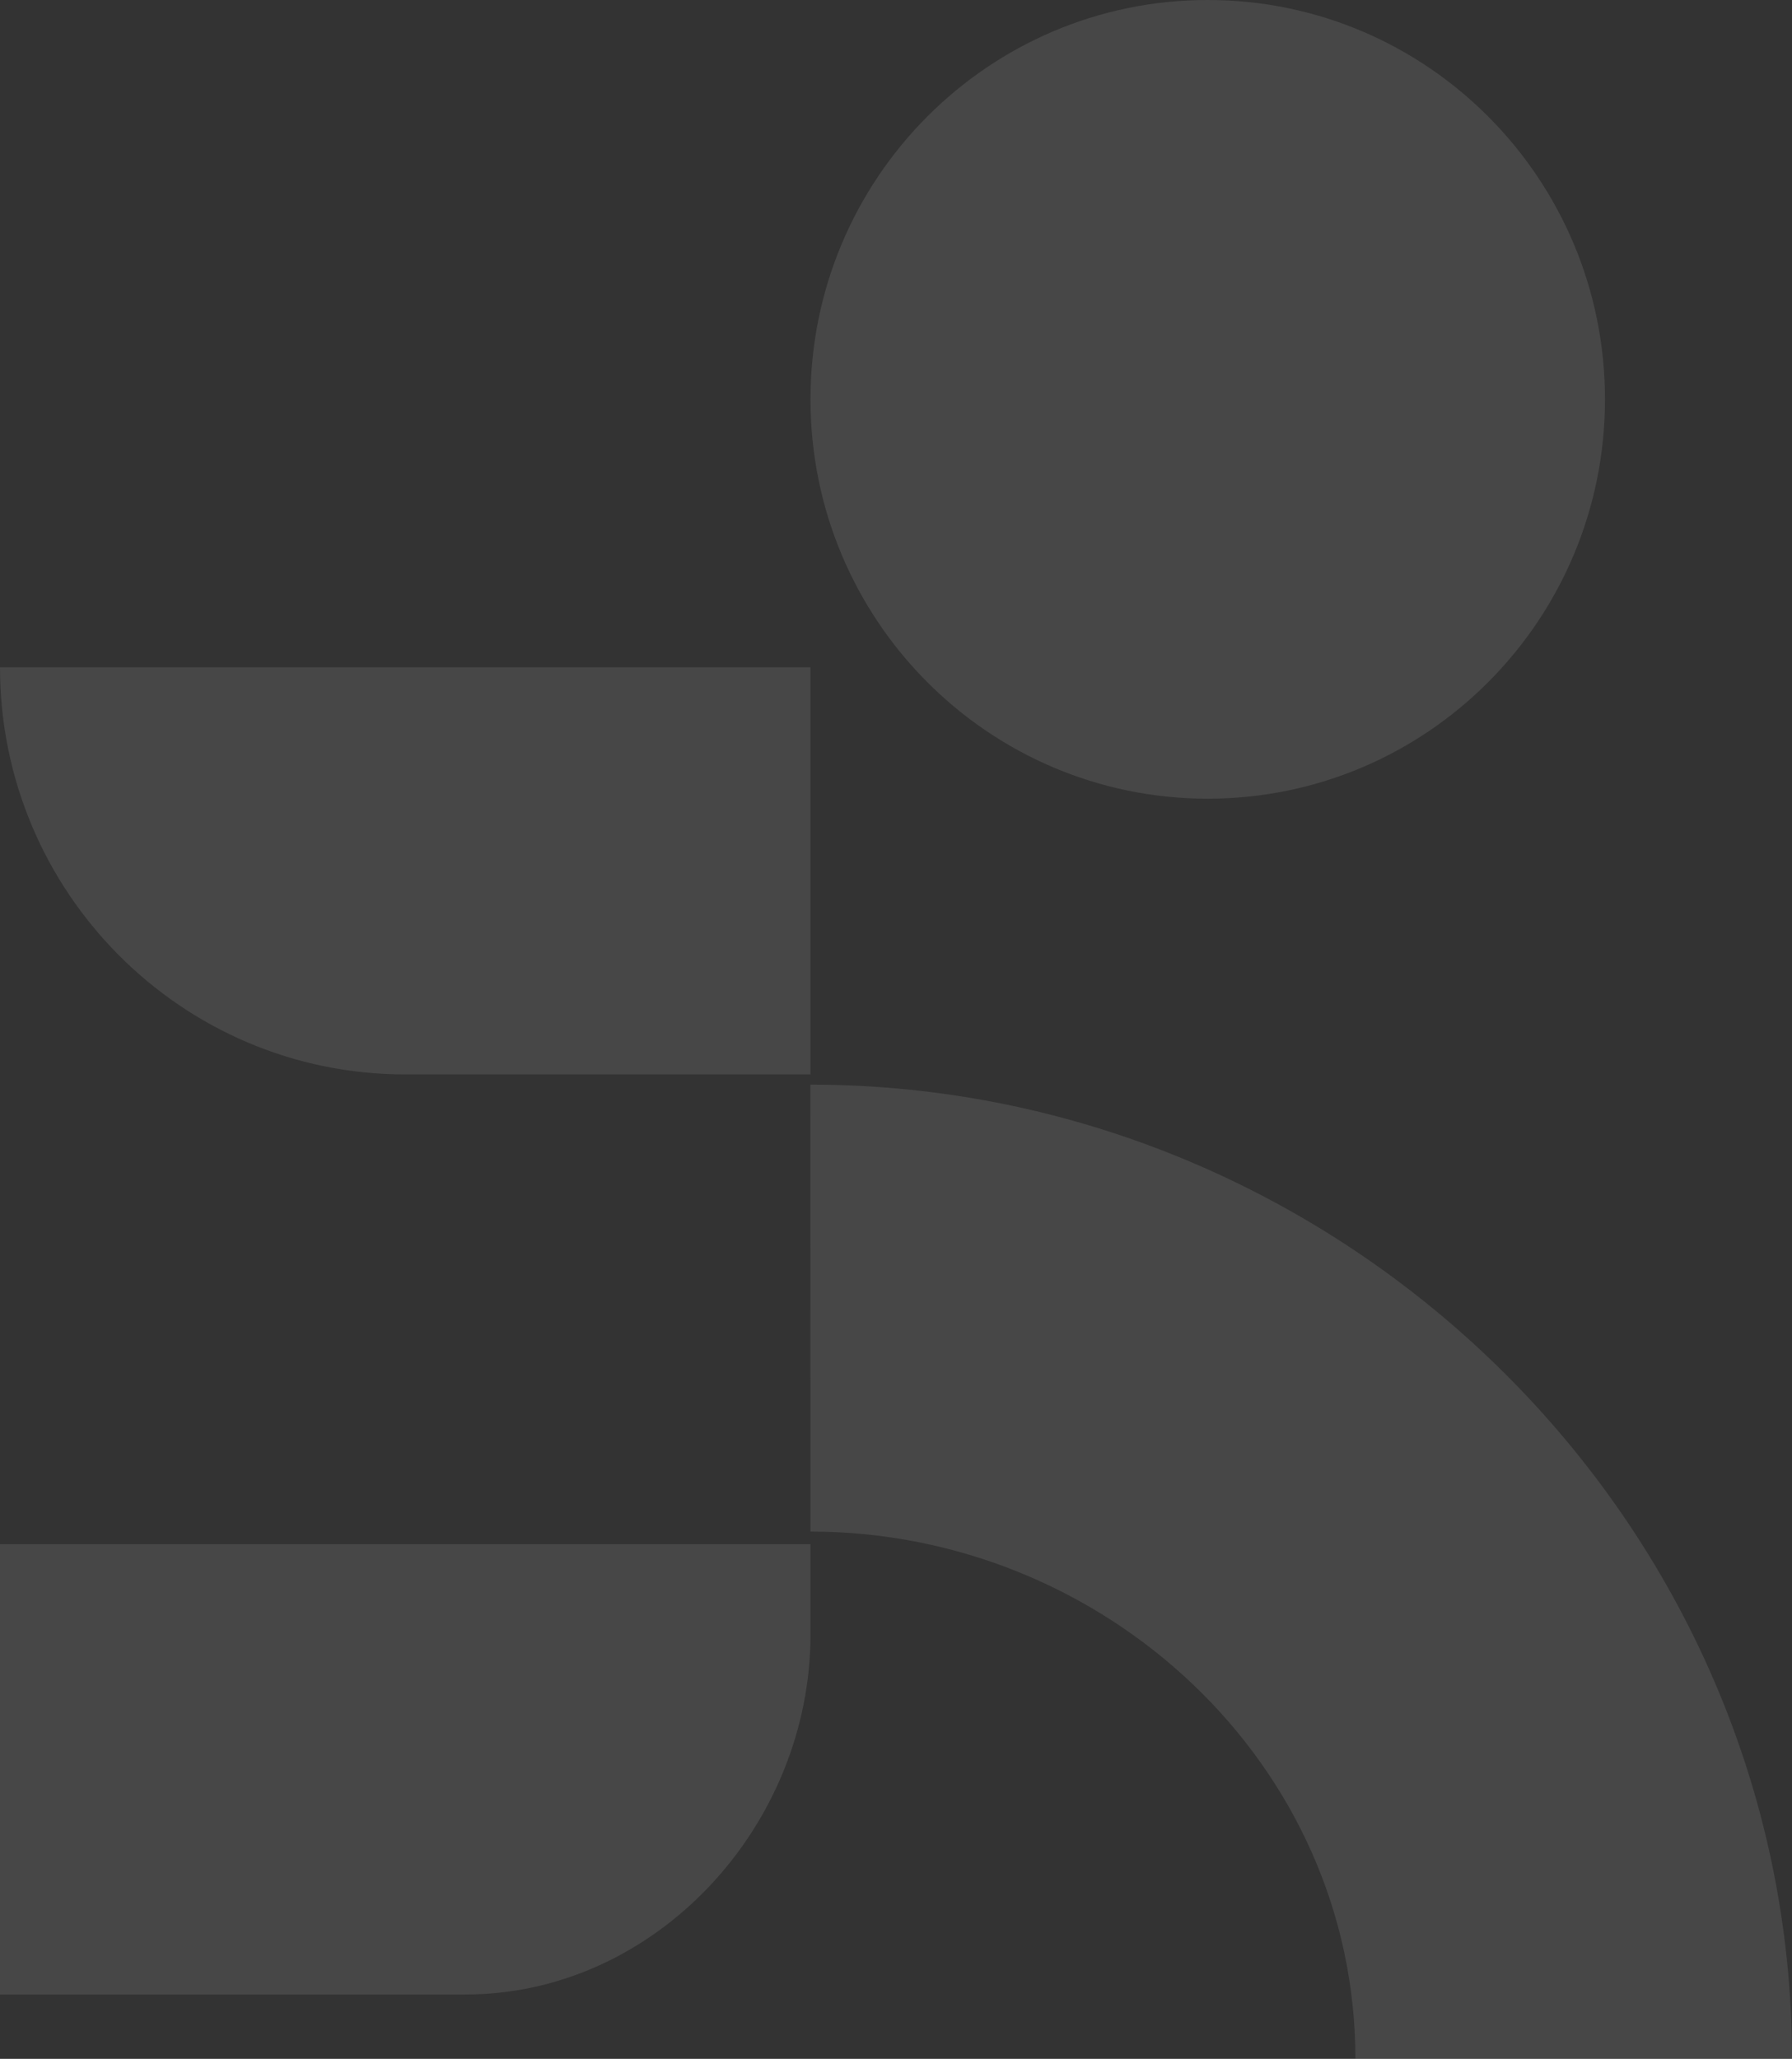 <svg width="1439" height="1653" viewBox="0 0 1439 1653" fill="none" xmlns="http://www.w3.org/2000/svg">
<rect x="0" y="0" width="1439" height="1653" fill="#333333" stroke="none"/>
<g opacity="0.1">
<path d="M650.842 1229.66C886.632 1229.66 1088.41 1416 1088.41 1653H1439C1439 1221.62 1079.87 870.828 650.683 870.828L650.842 1229.66Z" fill="white"/>
<path d="M-0.001 1239.75H650.841L650.842 1312.19C650.842 1466.03 526.676 1601.34 373.611 1601.34H7.78941e-05L-0.001 1239.75Z" fill="white"/>
<path d="M650.842 862.608H325.183C145.761 862.608 7.78941e-05 716.1 7.78941e-05 535.759H650.842V862.608Z" fill="white"/>
<path d="M969.833 641.25C1146.01 641.25 1288.82 497.702 1288.82 320.625C1288.82 143.549 1146.01 0 969.833 0C793.659 0 650.842 143.549 650.842 320.625C650.842 497.702 793.659 641.25 969.833 641.25Z" fill="white"/>
</g>
</svg>

